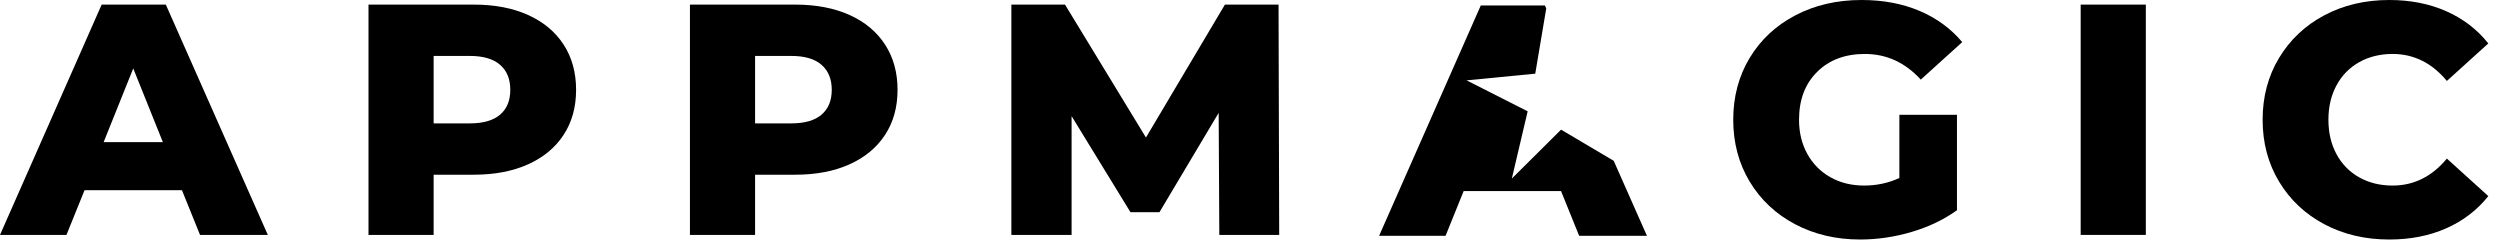 <svg width="290" height="28" viewBox="0 0 290 28" fill="none" xmlns="http://www.w3.org/2000/svg">
<g clip-path="url(#clip0_9528_34051)">
<path d="M220.328 13.32H227.007V24.388C225.481 25.482 223.725 26.321 221.74 26.907C219.755 27.492 217.772 27.784 215.787 27.784C212.988 27.784 210.468 27.193 208.23 26.01C205.992 24.827 204.236 23.179 202.963 21.067C201.692 18.955 201.055 16.564 201.055 13.892C201.055 11.221 201.692 8.829 202.963 6.717C204.236 4.605 206.004 2.958 208.268 1.775C210.533 0.592 213.091 0 215.94 0C218.434 0 220.672 0.42 222.657 1.259C224.642 2.099 226.295 3.308 227.618 4.885L222.81 9.236C221.002 7.251 218.84 6.259 216.32 6.259C214.032 6.259 212.186 6.952 210.788 8.339C209.388 9.726 208.688 11.577 208.688 13.892C208.688 15.368 209.006 16.685 209.642 17.842C210.279 19 211.168 19.903 212.314 20.552C213.459 21.201 214.77 21.525 216.244 21.525C217.696 21.525 219.056 21.233 220.328 20.648V13.32Z" fill="black"/>
<path fill-rule="evenodd" clip-rule="evenodd" d="M7.709 27.25L9.809 22.06H21.105L23.204 27.25H31.067L19.235 0.534H11.793L0 27.25H7.709ZM15.457 7.938L18.892 16.487H12.022L15.457 7.938Z" fill="black"/>
<path fill-rule="evenodd" clip-rule="evenodd" d="M54.958 0.534C57.375 0.534 59.474 0.935 61.255 1.737C63.036 2.538 64.41 3.683 65.377 5.171C66.344 6.66 66.827 8.409 66.827 10.419C66.827 12.429 66.344 14.172 65.377 15.648C64.41 17.123 63.036 18.262 61.255 19.064C59.474 19.865 57.375 20.266 54.958 20.266H50.302V27.25H42.745V0.534H54.958ZM58.011 13.301C57.222 13.975 56.052 14.312 54.5 14.312H50.302V6.488H54.5C56.052 6.488 57.222 6.832 58.011 7.519C58.8 8.206 59.194 9.172 59.194 10.419C59.194 11.666 58.8 12.626 58.011 13.301Z" fill="black"/>
<path fill-rule="evenodd" clip-rule="evenodd" d="M92.246 0.534C94.663 0.534 96.762 0.935 98.543 1.737C100.325 2.538 101.698 3.683 102.665 5.171C103.632 6.66 104.116 8.409 104.116 10.419C104.116 12.429 103.632 14.172 102.665 15.648C101.698 17.123 100.325 18.262 98.543 19.064C96.762 19.865 94.663 20.266 92.246 20.266H87.59V27.25H80.033V0.534H92.246ZM95.299 13.301C94.511 13.975 93.34 14.312 91.788 14.312H87.59V6.488H91.788C93.34 6.488 94.511 6.832 95.299 7.519C96.088 8.206 96.483 9.172 96.483 10.419C96.483 11.666 96.088 12.626 95.299 13.301Z" fill="black"/>
<path d="M141.441 27.25L141.365 13.091L134.495 24.617H131.136L124.305 13.472V27.25H117.32V0.534H123.541L132.93 15.953L142.09 0.534H148.311L148.387 27.25H141.441Z" fill="black"/>
<path d="M169.785 22.161H181.081L183.181 27.352H191.044L187.191 18.654L181.083 15.039L175.373 20.712L177.209 12.913L170.122 9.321L178.089 8.545L179.364 0.98L179.211 0.636H171.77L159.977 27.352H167.686L169.785 22.161Z" fill="black"/>
<path d="M248.916 0.534H241.358V27.25H248.916V0.534Z" fill="black"/>
<path d="M277.157 27.784C274.359 27.784 271.846 27.193 269.62 26.01C267.394 24.827 265.643 23.179 264.372 21.067C263.099 18.955 262.464 16.564 262.464 13.892C262.464 11.221 263.099 8.829 264.372 6.717C265.643 4.605 267.394 2.958 269.62 1.775C271.846 0.592 274.359 0 277.157 0C279.6 0 281.8 0.433 283.761 1.298C285.719 2.163 287.348 3.409 288.645 5.038L283.837 9.389C282.106 7.302 280.006 6.259 277.539 6.259C276.089 6.259 274.797 6.577 273.664 7.213C272.532 7.849 271.655 8.746 271.032 9.904C270.408 11.062 270.096 12.391 270.096 13.892C270.096 15.393 270.408 16.723 271.032 17.881C271.655 19.038 272.532 19.935 273.664 20.571C274.797 21.207 276.089 21.525 277.539 21.525C280.006 21.525 282.106 20.482 283.837 18.396L288.645 22.747C287.348 24.375 285.719 25.622 283.761 26.487C281.8 27.352 279.6 27.784 277.157 27.784Z" fill="black"/>
</g>
<defs>
<clipPath id="clip0_9528_34051">
<rect width="290" height="27.784" fill="white"/>
</clipPath>
</defs>
</svg>
